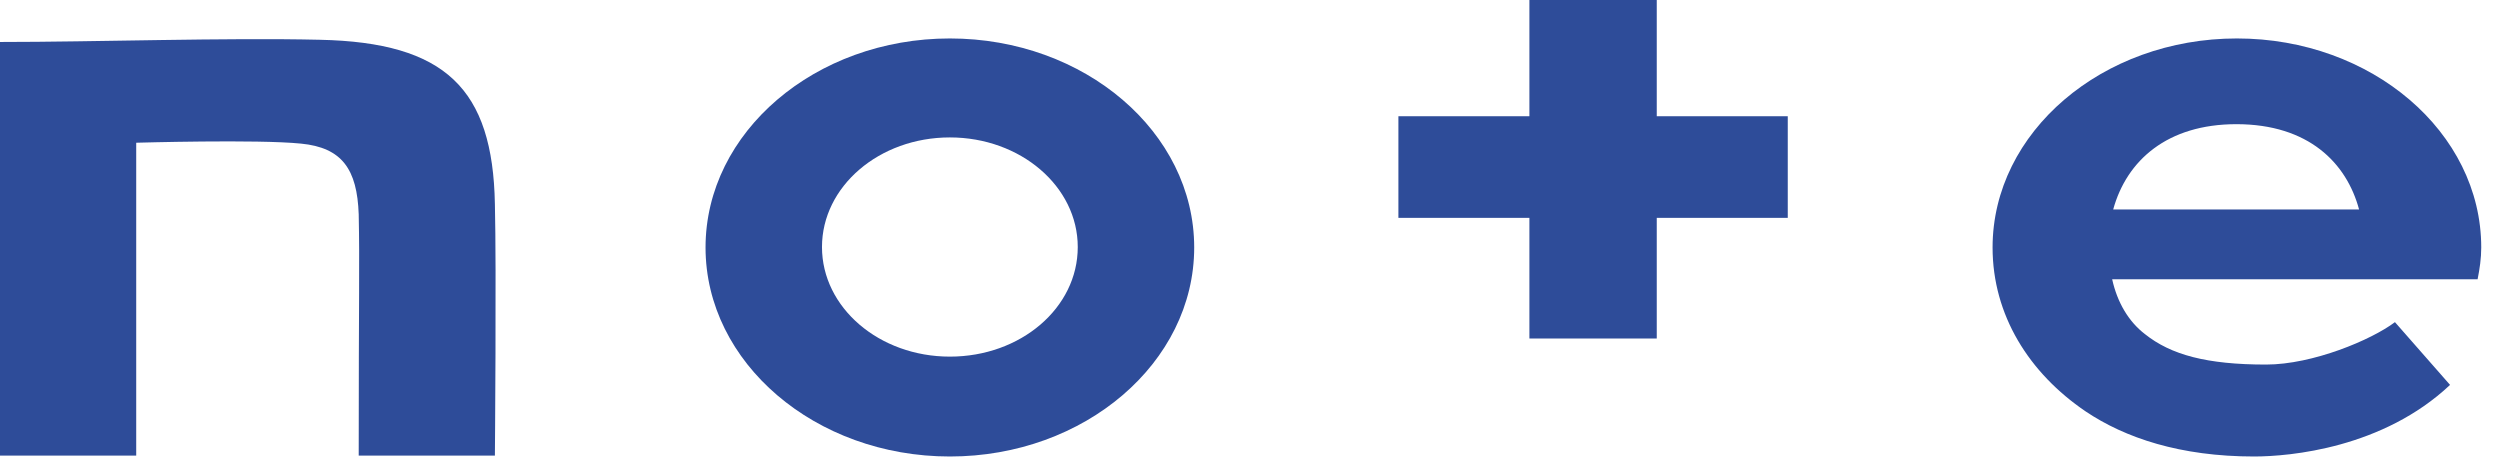 <svg width="97" height="18" viewBox="0 0 97 18" fill="none" xmlns="http://www.w3.org/2000/svg">
<path d="M12.405 1.543C8.774 1.457 3.691 1.629 0 1.629V17.677H5.285V5.538C5.285 5.538 9.984 5.401 11.679 5.572C13.272 5.727 13.857 6.567 13.918 8.316C13.958 10.305 13.918 11.351 13.918 17.677H19.202C19.202 17.677 19.263 10.442 19.202 7.921C19.121 3.446 17.286 1.646 12.405 1.543Z" fill="#2E4C99"/>
<path d="M36.855 1.492C31.631 1.492 27.375 5.127 27.375 9.602C27.375 14.077 31.631 17.712 36.855 17.712C42.079 17.712 46.335 14.077 46.335 9.602C46.335 5.127 42.079 1.492 36.855 1.492ZM36.855 13.837C34.112 13.837 31.893 11.934 31.893 9.585C31.893 7.236 34.112 5.332 36.855 5.332C39.598 5.332 41.817 7.236 41.817 9.585C41.817 11.951 39.598 13.837 36.855 13.837Z" fill="#2E4C99"/>
<path d="M96.272 9.602C96.272 5.127 92.016 1.492 86.792 1.492C81.569 1.492 77.312 5.127 77.312 9.602C77.312 12.225 78.725 14.471 80.923 15.963C82.456 16.992 84.594 17.712 87.458 17.712C88.85 17.712 92.46 17.386 95.062 14.934L92.924 12.499C92.016 13.185 89.737 14.145 87.922 14.145C85.623 14.145 84.231 13.768 83.222 12.962C82.597 12.482 82.153 11.745 81.952 10.836H96.131C96.212 10.425 96.272 10.03 96.272 9.602ZM81.992 8.127C82.516 6.224 84.09 4.818 86.772 4.818C89.576 4.818 91.048 6.327 91.532 8.127H81.992Z" fill="#2E4C99"/>
<path d="M64.282 0H59.341V4.51H54.258V8.453H59.341V13.134H64.282V8.453H69.365V4.51H64.282V0Z" fill="#2E4C99"/>
</svg>
